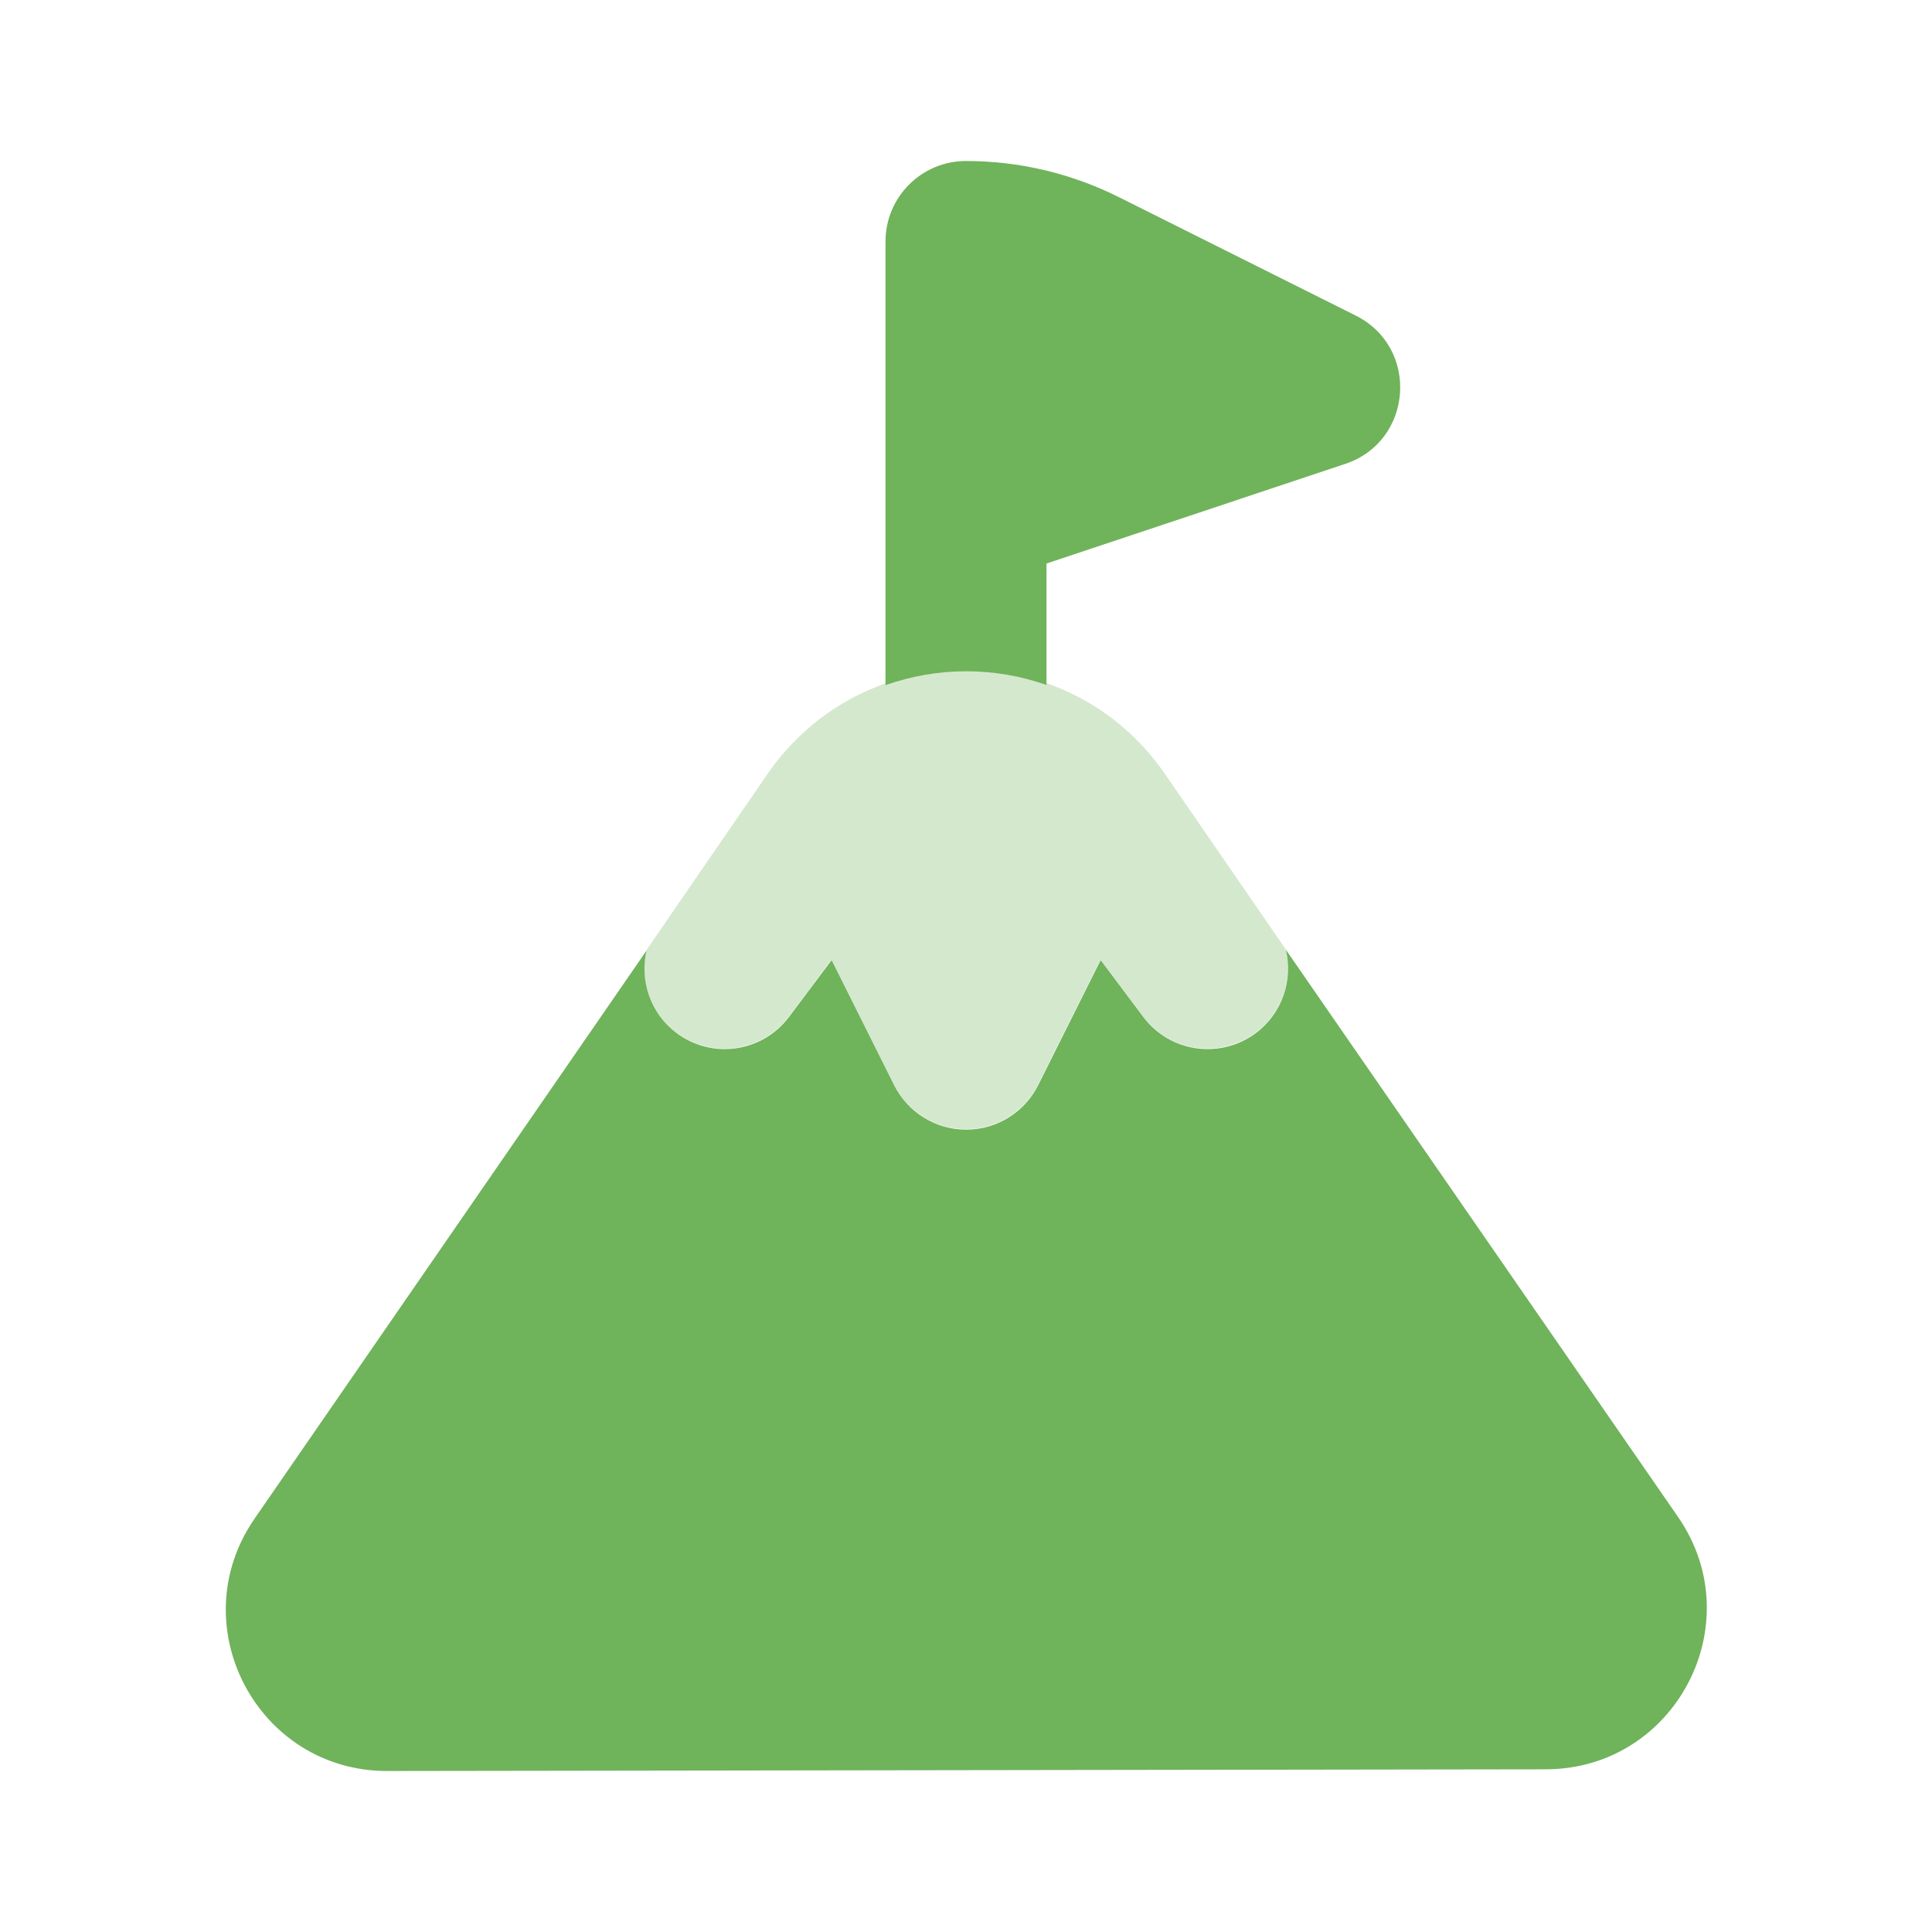 <svg width="24" height="24" viewBox="0 0 24 24" fill="none" xmlns="http://www.w3.org/2000/svg">
<path opacity="0.3" d="M9.531 9.619L8.029 11.804C7.944 12.177 8.075 12.583 8.401 12.827C8.843 13.159 9.469 13.069 9.8 12.627L10.329 11.921L11.105 13.474C11.275 13.813 11.621 14.027 12 14.027C12.379 14.027 12.725 13.813 12.895 13.474L13.671 11.921L14.2 12.627C14.531 13.068 15.157 13.157 15.599 12.827C15.929 12.58 16.062 12.168 15.971 11.791L14.473 9.616C13.281 7.885 10.723 7.886 9.531 9.619Z" fill="#6FB35B"/>
<path d="M16.841 3.92L13.895 2.447C13.306 2.153 12.658 2 12 2C11.448 2 11 2.448 11 3V8.511C11.649 8.282 12.351 8.281 13 8.509V7L16.71 5.763C17.555 5.482 17.638 4.319 16.841 3.92Z" fill="#6FB35B"/>
<path d="M20.846 18.845L15.973 11.797C16.064 12.174 15.931 12.585 15.601 12.833C15.159 13.163 14.533 13.074 14.202 12.633L13.673 11.927L12.897 13.48C12.727 13.819 12.381 14.033 12.002 14.033C11.623 14.033 11.277 13.819 11.107 13.48L10.331 11.927L9.802 12.632C9.471 13.074 8.845 13.164 8.403 12.832C8.077 12.587 7.946 12.182 8.031 11.809L3.161 18.867C2.247 20.195 3.199 22.002 4.811 22L19.202 21.979C20.812 21.977 21.76 20.17 20.846 18.845Z" fill="#6FB35B"/>
</svg>
